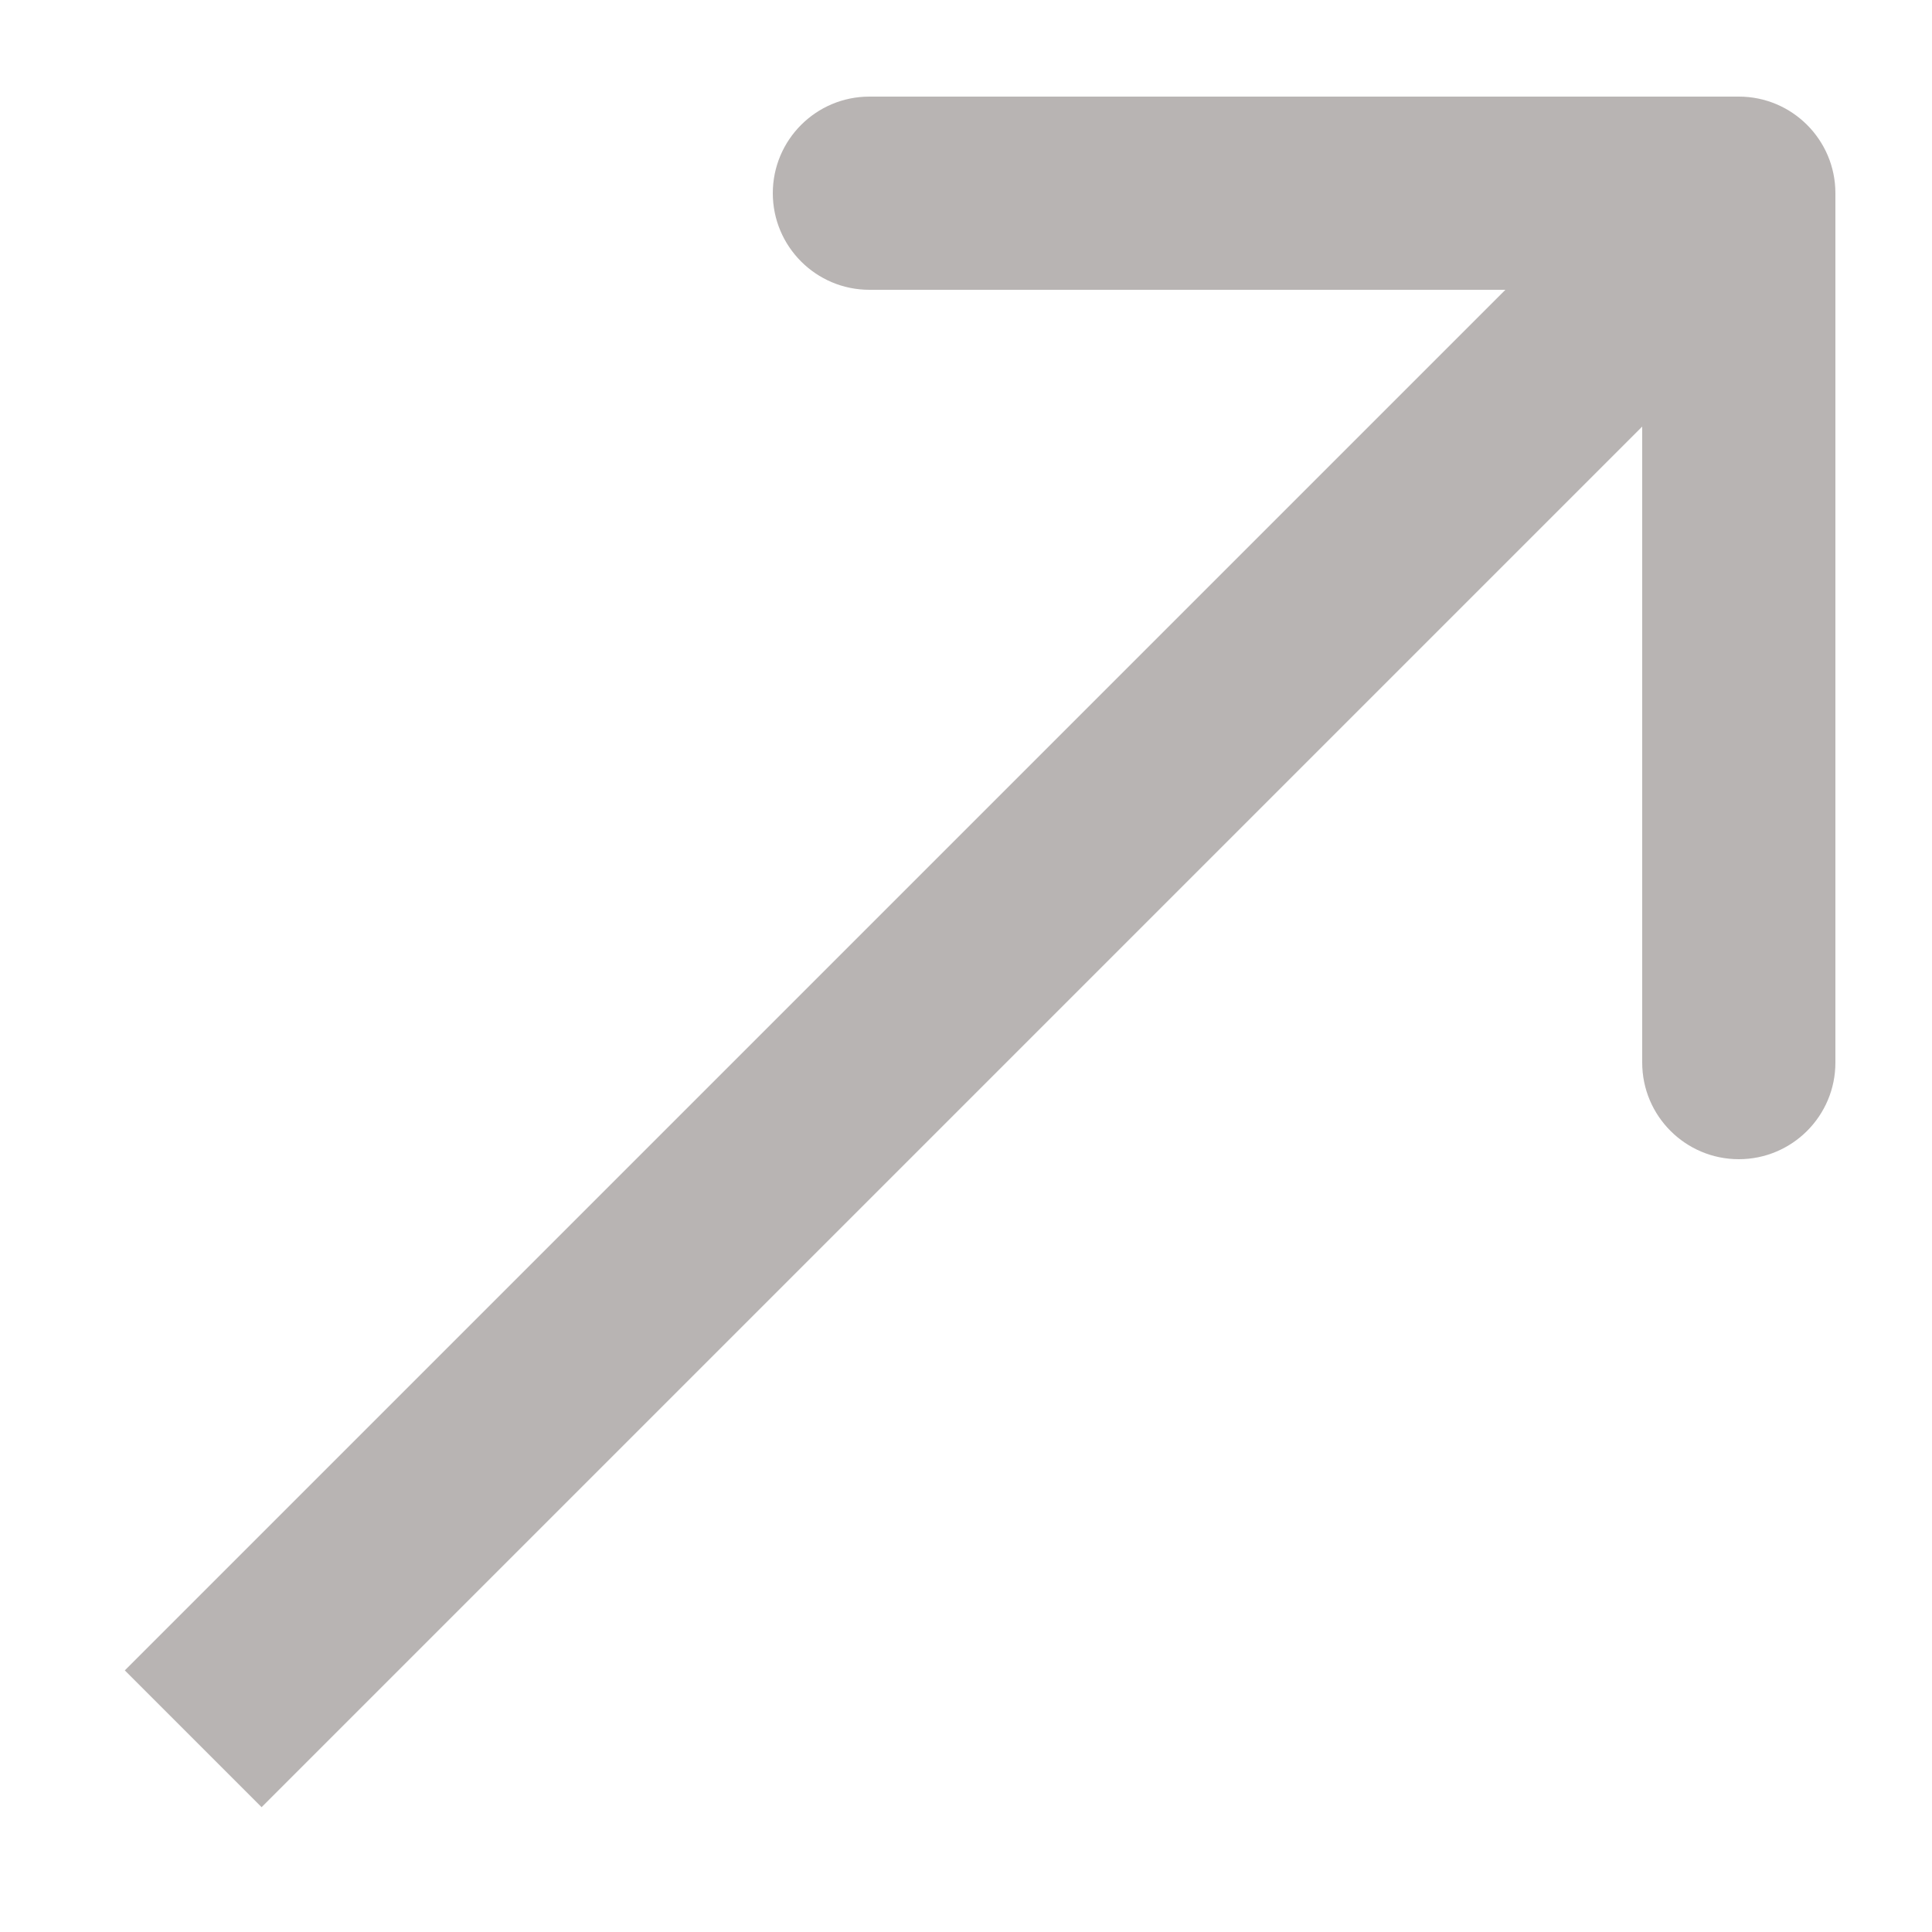 <?xml version="1.0" encoding="UTF-8"?> <svg xmlns="http://www.w3.org/2000/svg" width="10" height="10" viewBox="0 0 10 10" fill="none"> <path d="M9.5 1C9.5 0.724 9.276 0.5 9 0.5H4.5C4.224 0.5 4 0.724 4 1C4 1.276 4.224 1.5 4.5 1.5H8.5V5.5C8.5 5.776 8.724 6 9 6C9.276 6 9.5 5.776 9.5 5.5V1ZM1.354 9.354L9.354 1.354L8.646 0.646L0.646 8.646L1.354 9.354Z" fill="#B8B4B3"></path> </svg> 